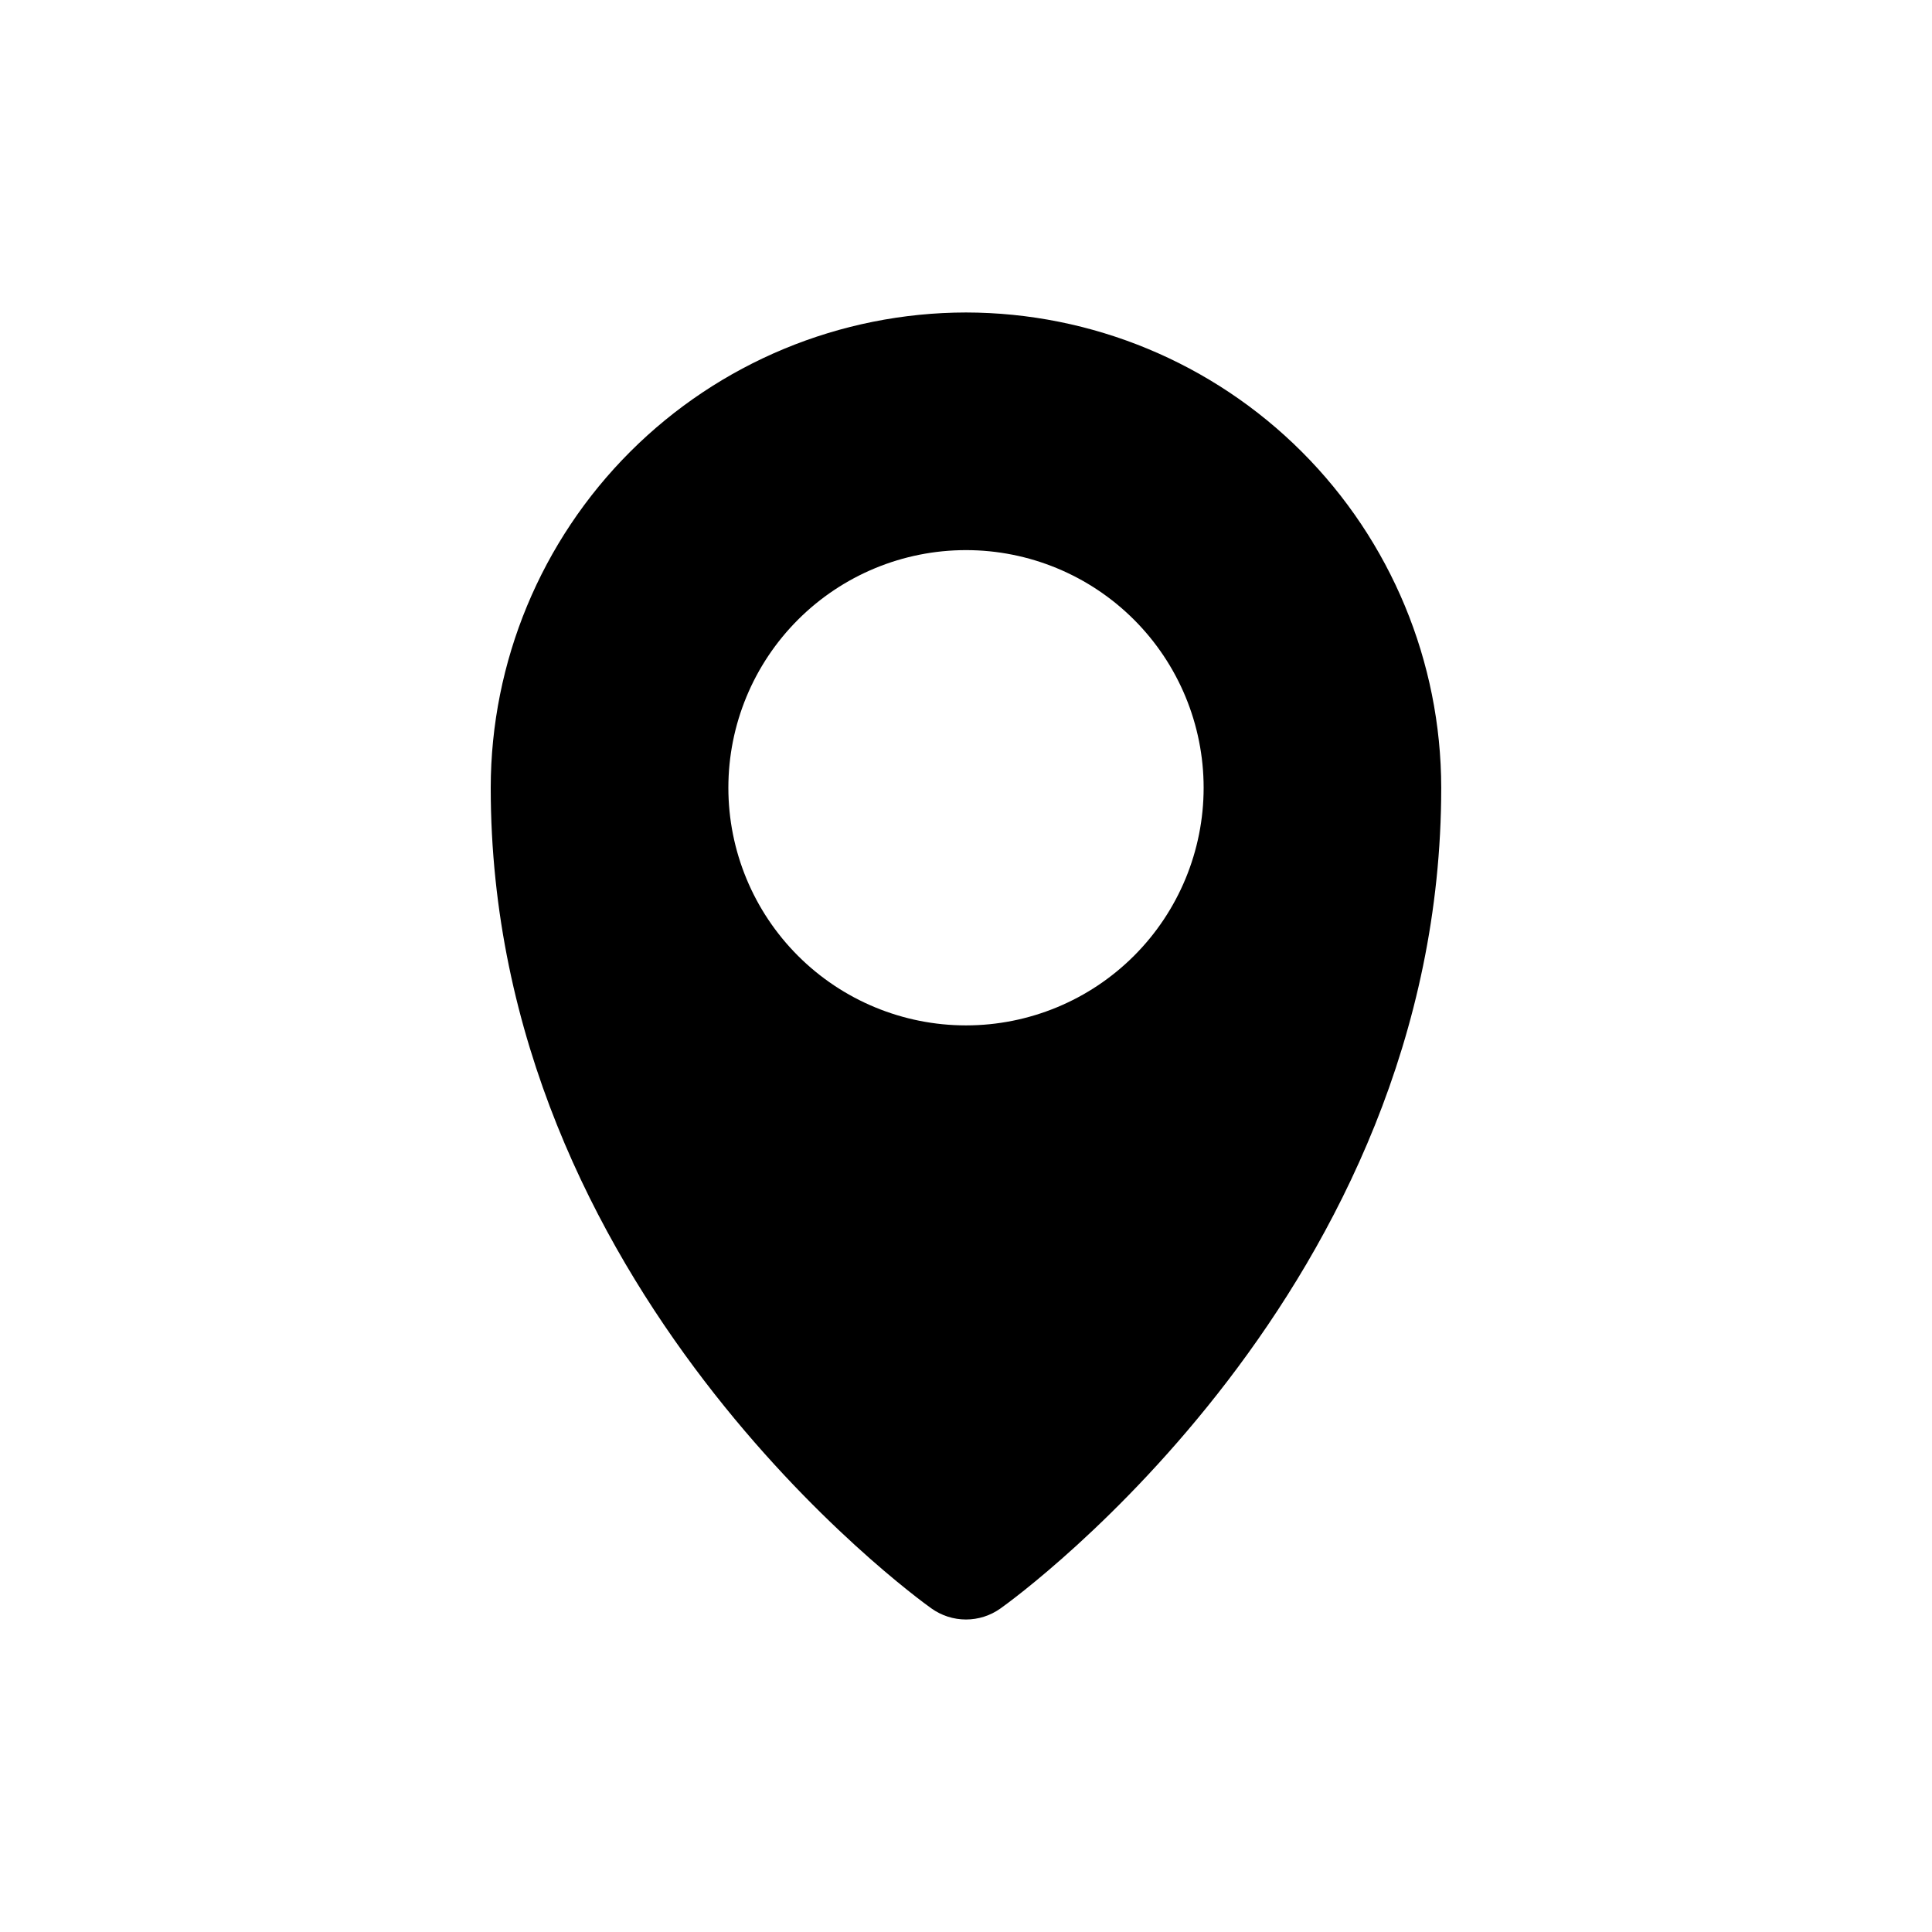 <?xml version="1.0" encoding="UTF-8"?>
<!-- Uploaded to: ICON Repo, www.iconrepo.com, Generator: ICON Repo Mixer Tools -->
<svg fill="#000000" width="800px" height="800px" version="1.1" viewBox="144 144 512 512" xmlns="http://www.w3.org/2000/svg">
 <path d="m400 226.81c-33.395 0.039-65.41 13.32-89.023 36.934-23.609 23.613-36.895 55.629-36.93 89.02 0 132.54 112.04 214.12 116.8 217.49 2.668 1.906 5.867 2.93 9.148 2.93 3.277 0 6.477-1.023 9.145-2.93 4.773-3.367 116.8-84.953 116.8-217.49-0.035-33.391-13.316-65.406-36.93-89.02-23.613-23.613-55.629-36.895-89.02-36.934zm0 188.93c-16.703 0-32.723-6.633-44.531-18.445-11.812-11.809-18.445-27.828-18.445-44.531s6.633-32.719 18.445-44.531c11.809-11.809 27.828-18.445 44.531-18.445 16.699 0 32.719 6.637 44.531 18.445 11.809 11.812 18.445 27.828 18.445 44.531s-6.637 32.723-18.445 44.531c-11.812 11.812-27.832 18.445-44.531 18.445z"/>
</svg>
